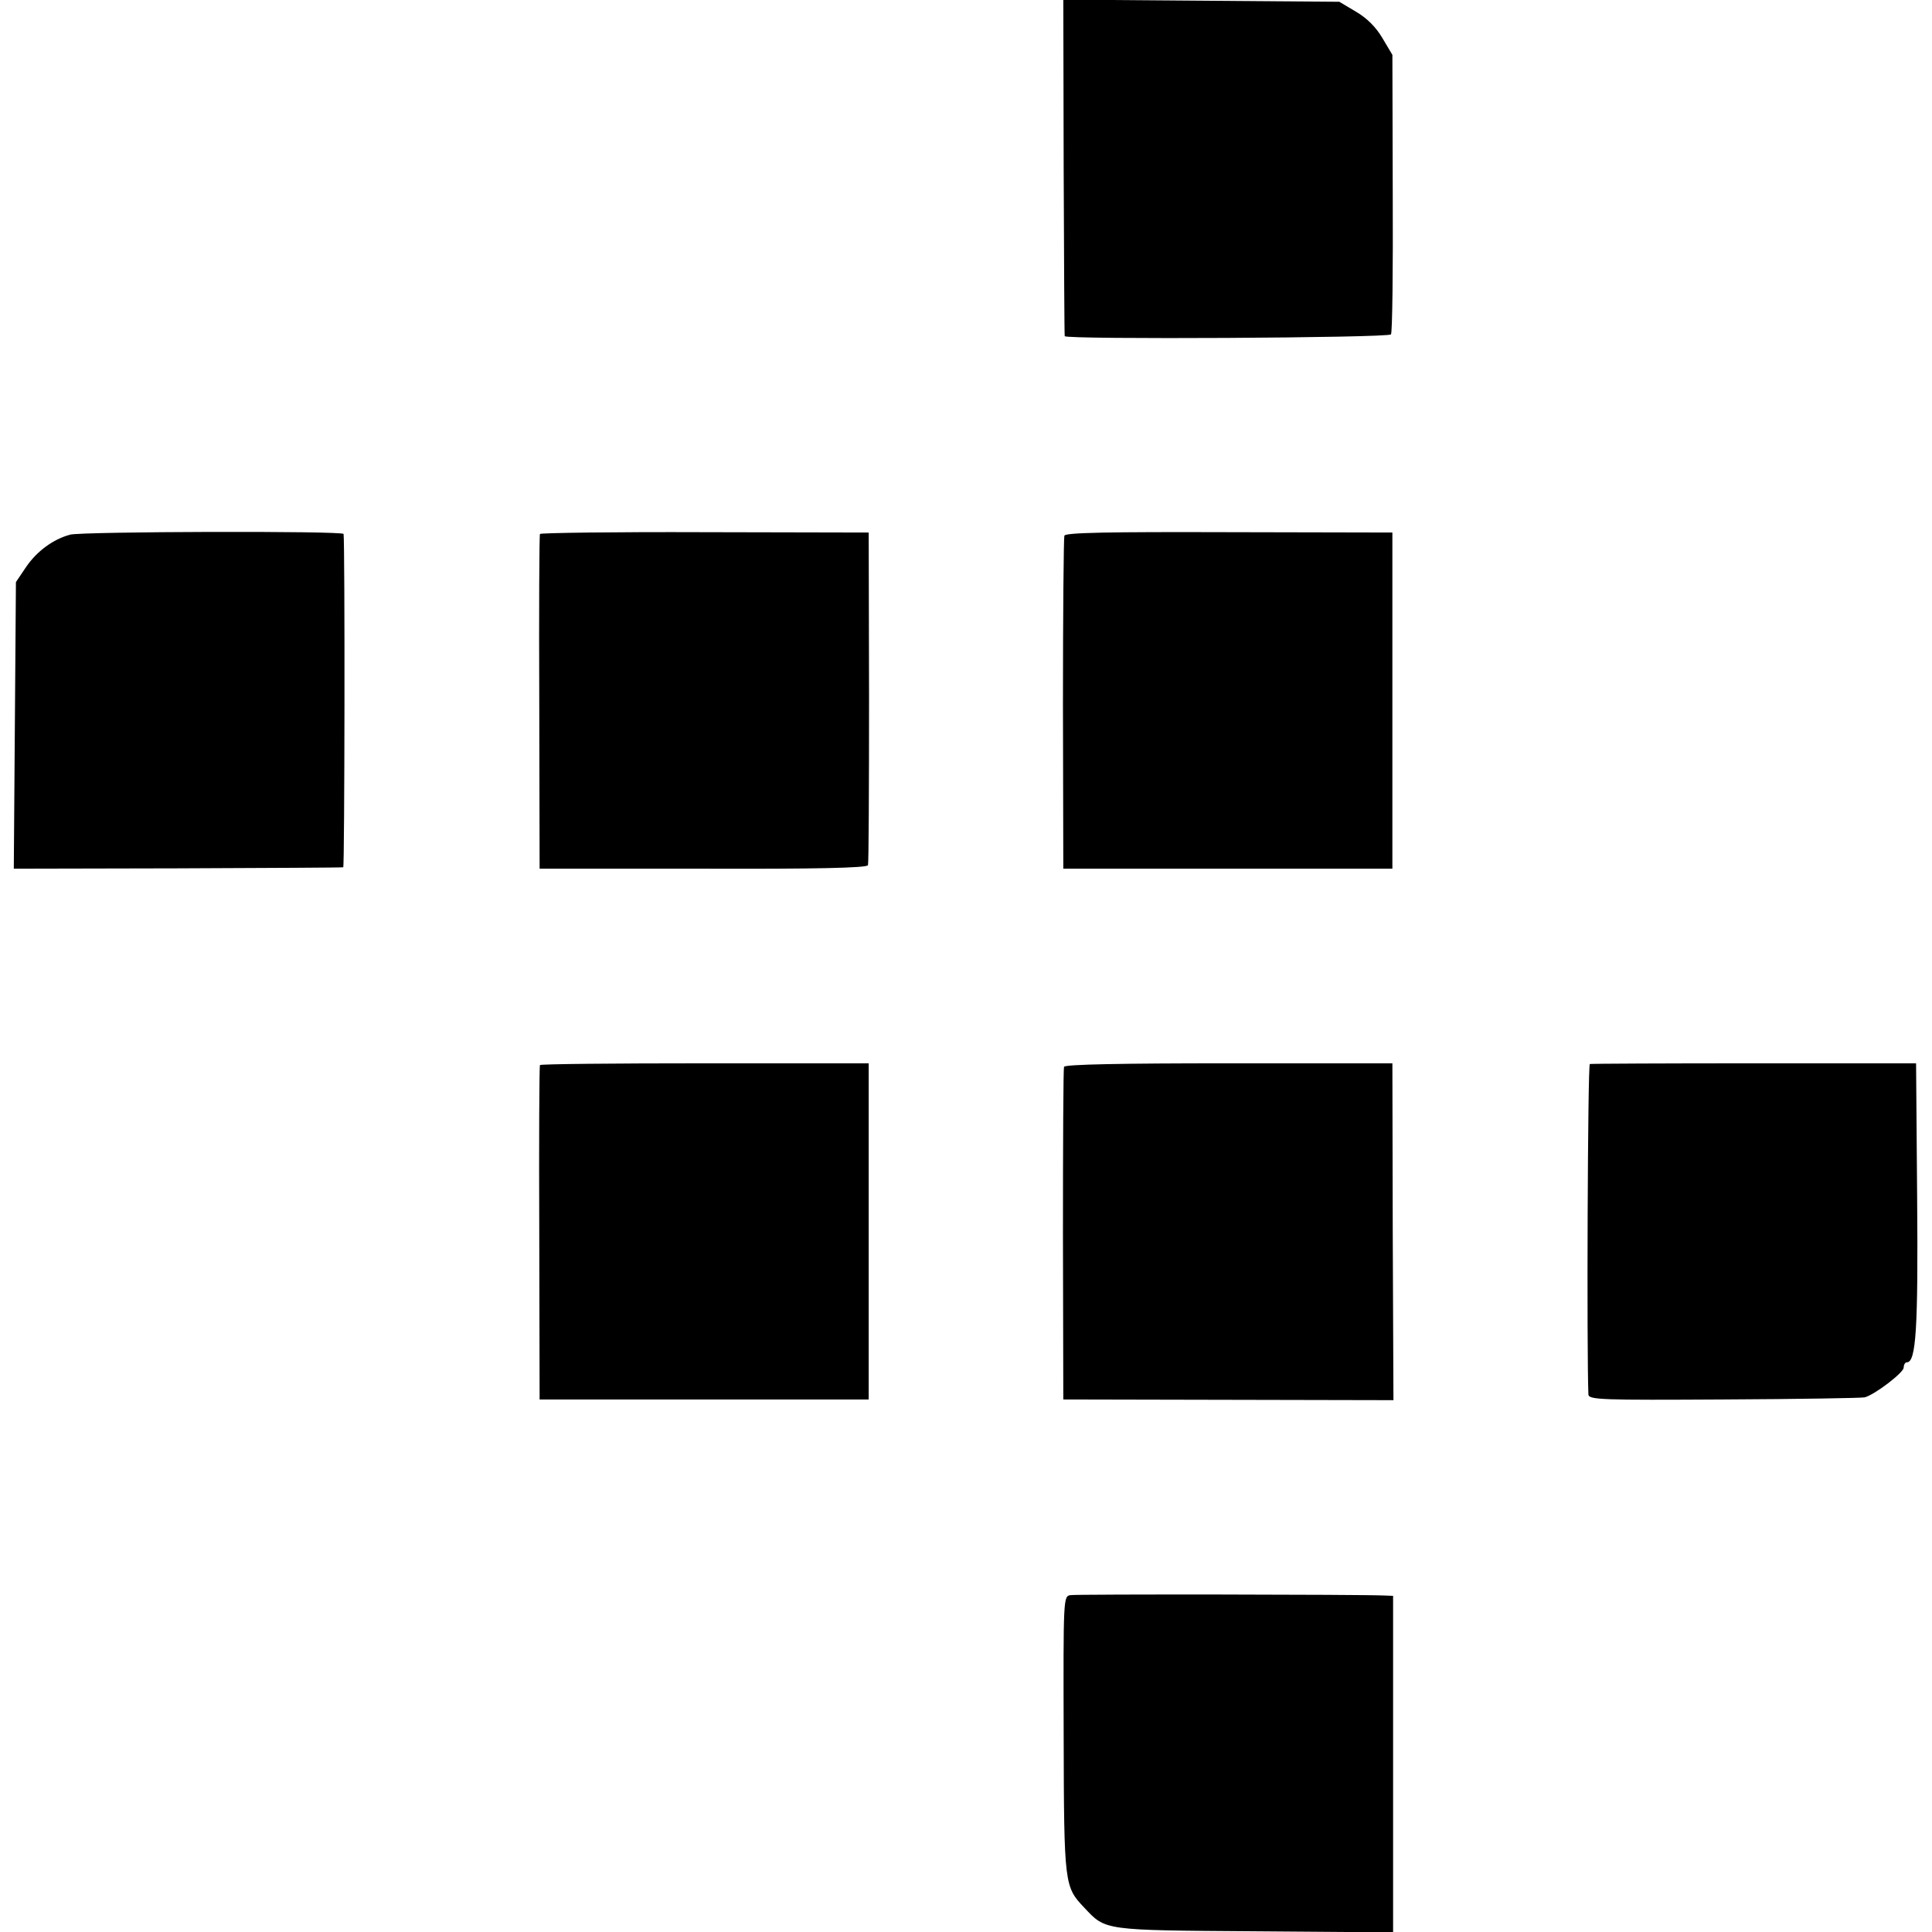 <?xml version="1.0" standalone="no"?>
<!DOCTYPE svg PUBLIC "-//W3C//DTD SVG 20010904//EN"
 "http://www.w3.org/TR/2001/REC-SVG-20010904/DTD/svg10.dtd">
<svg version="1.0" xmlns="http://www.w3.org/2000/svg"
 width="546pt" height="546pt" viewBox="0 0 546 546"
 preserveAspectRatio="xMidYMid meet">
<g transform="translate(0,546) scale(0.1,-0.1)"
fill="#000000" stroke="none">
<path d="M3006 4988 c1 -260 2 -475 3 -478 2 -10 916 -5 922 5 4 6 6 186 5
400 l-1 390 -28 47 c-18 31 -44 57 -75 75 l-47 28 -390 3 -390 3 1 -473z"/>
<path d="M198 3949 c-48 -13 -94 -47 -124 -91 l-29 -43 -3 -405 -3 -405 463 1
c255 1 465 2 468 3 4 1 5 912 1 942 -1 9 -741 7 -773 -2z"/>
<path d="M1526 3951 c-2 -3 -3 -217 -2 -476 l1 -470 462 0 c313 -1 464 2 466
10 2 5 3 219 3 475 l-1 465 -463 1 c-254 1 -464 -2 -466 -5z"/>
<path d="M3008 3946 c-2 -6 -4 -220 -4 -476 l1 -465 465 0 465 0 0 475 0 475
-462 1 c-337 1 -463 -1 -465 -10z"/>
<path d="M1526 2450 c-2 -3 -3 -216 -2 -475 l1 -470 465 0 465 0 0 475 0 475
-463 0 c-255 0 -465 -2 -466 -5z"/>
<path d="M3007 2445 c-2 -5 -3 -219 -3 -475 l1 -465 466 -1 467 -1 -2 476 -1
476 -462 0 c-303 0 -464 -3 -466 -10z"/>
<path d="M4493 2453 c-6 -2 -9 -816 -4 -934 1 -15 38 -16 384 -14 210 1 389 4
397 6 29 8 110 70 110 84 0 8 4 15 9 15 26 0 32 96 29 465 l-3 380 -457 0
c-251 0 -460 -1 -465 -2z"/>
<path d="M3025 952 c-20 -3 -20 -9 -19 -395 1 -426 2 -429 59 -489 60 -64 53
-63 481 -66 l391 -3 0 476 0 475 -26 1 c-67 3 -868 4 -886 1z"/>
</g>
</svg>
